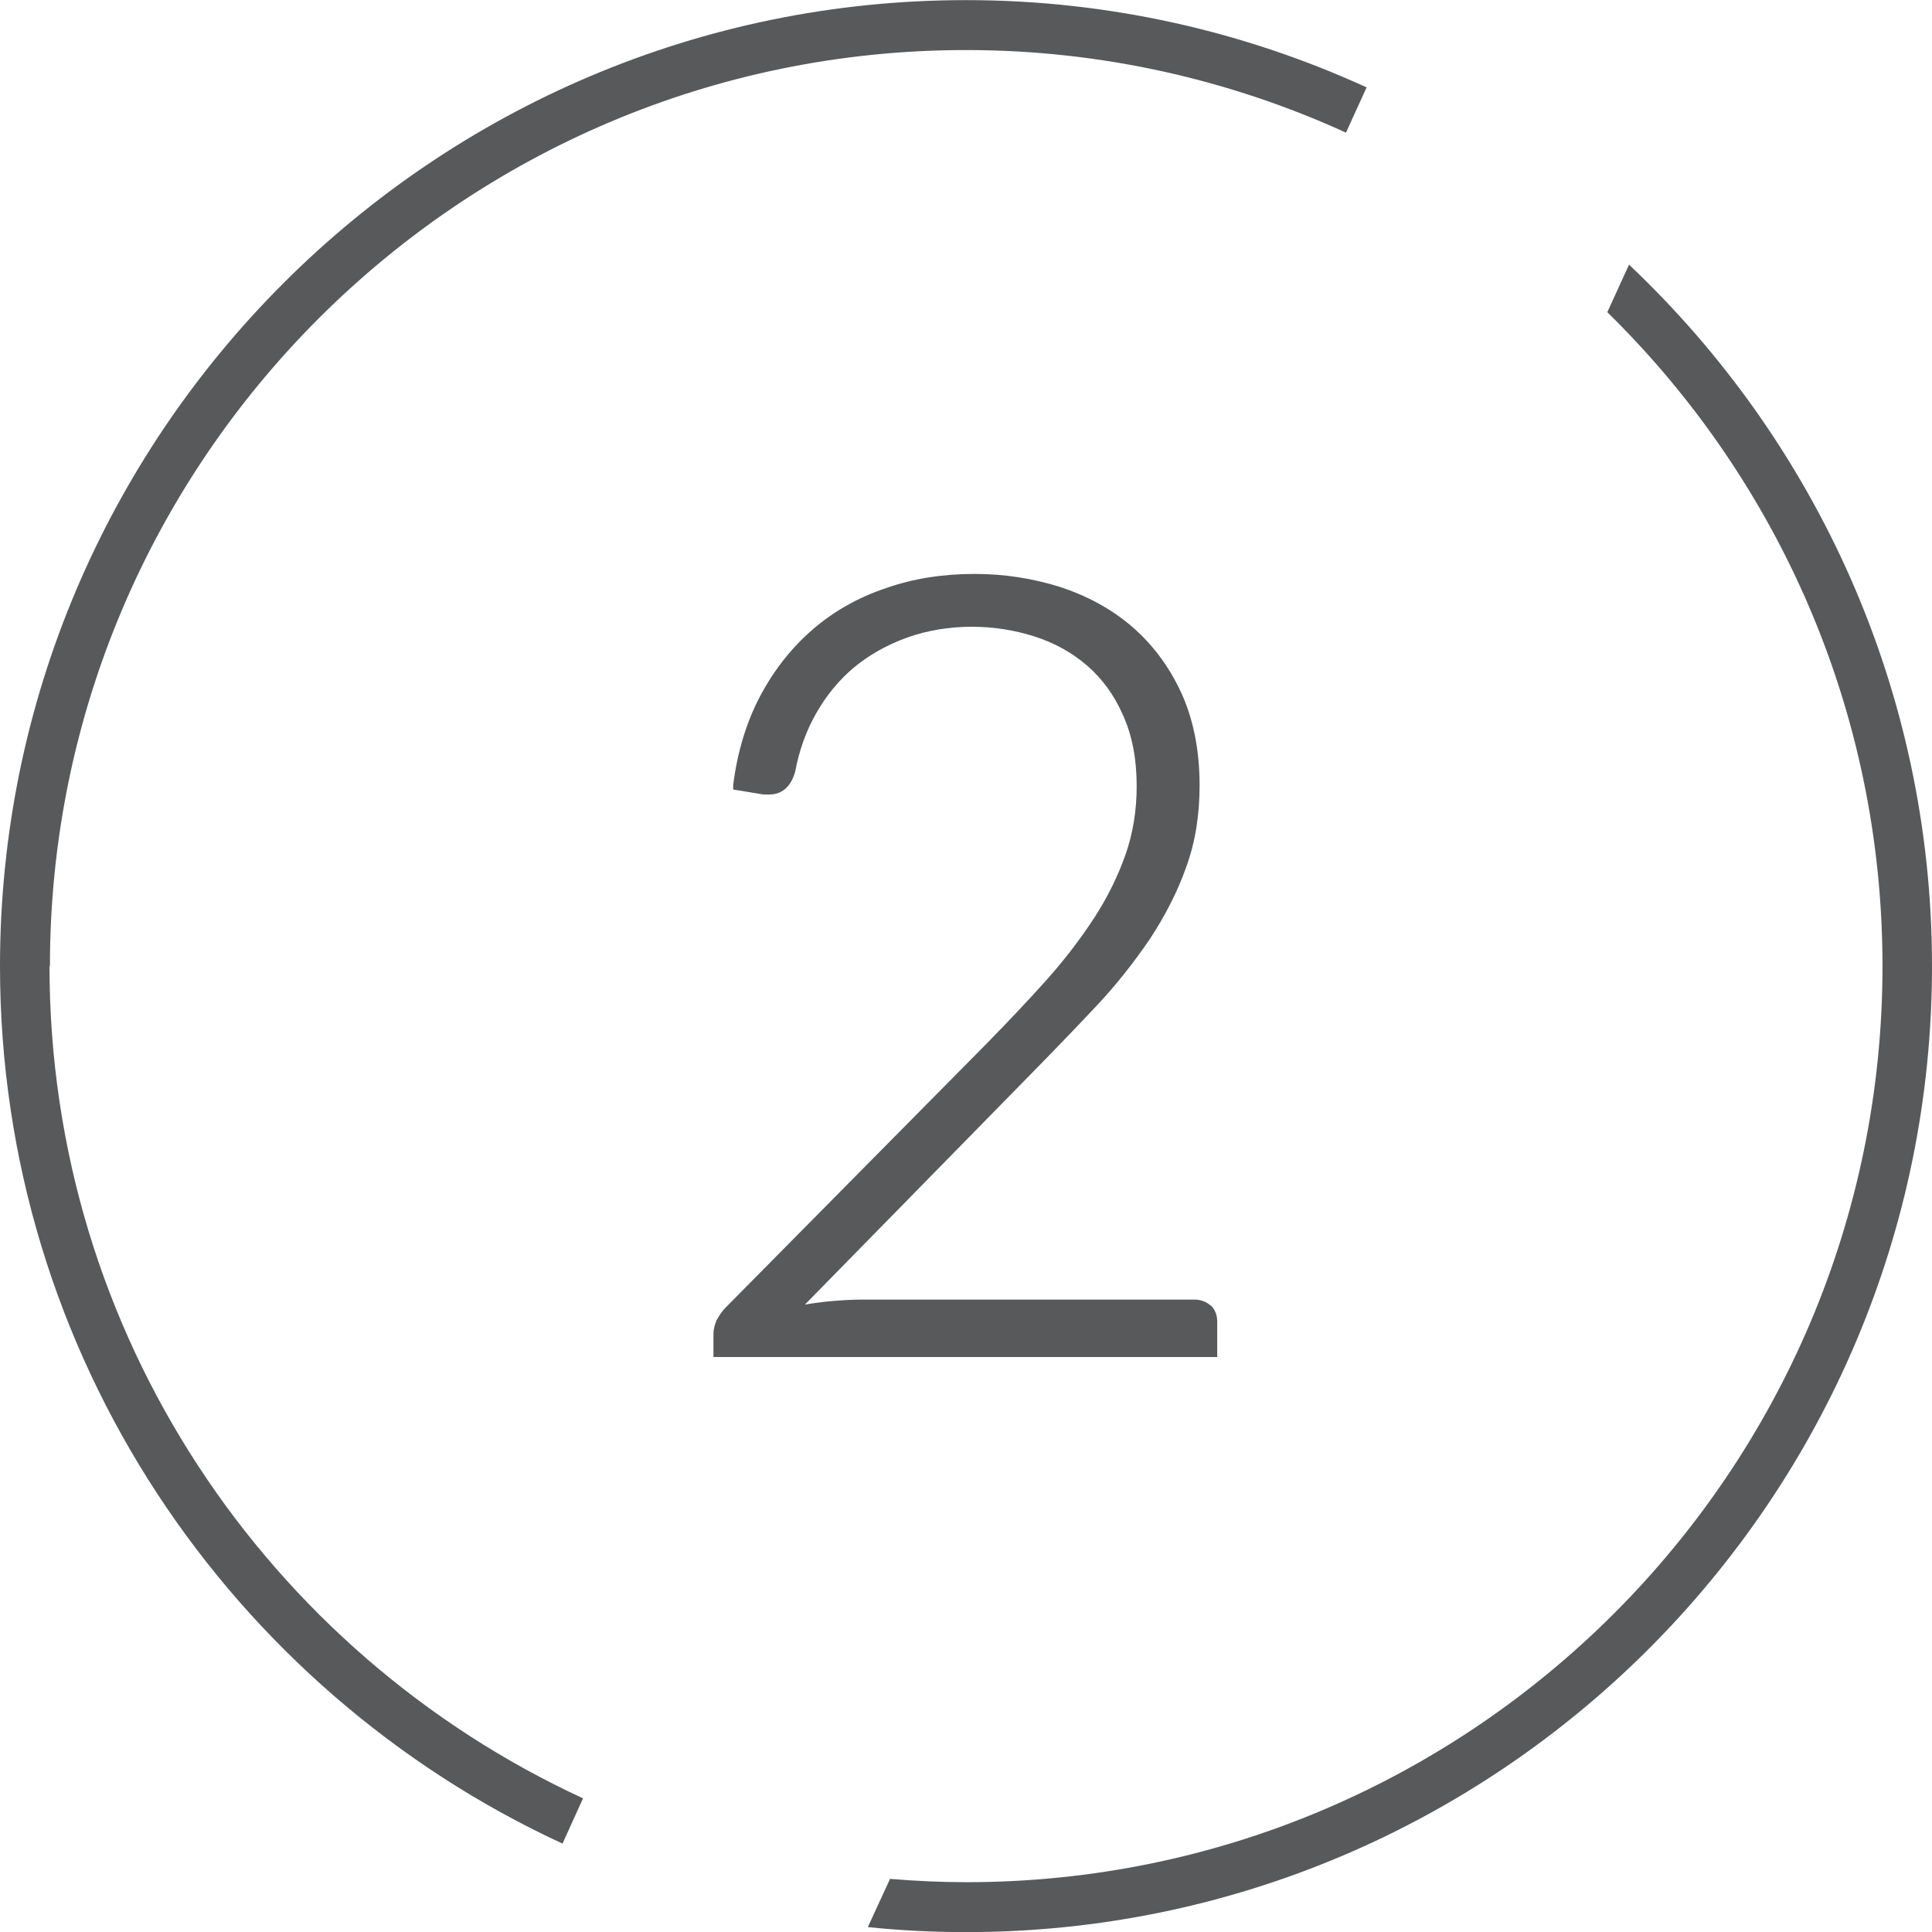 <svg width="32" height="32" viewBox="0 0 32 32" fill="none" xmlns="http://www.w3.org/2000/svg">
<path d="M26.984 4.379L26.622 5.171C29.436 7.929 31.18 11.764 31.18 16.002C31.18 24.374 24.371 31.175 16.007 31.175C15.583 31.175 15.159 31.155 14.742 31.12L14.374 31.919C14.909 31.974 15.451 32.002 16 32.002C24.823 32.002 32 24.825 32 16.002C32 11.431 30.068 7.297 26.977 4.379" fill="#58595B"/>
<path d="M0.827 16.002C0.827 7.63 7.635 0.829 16 0.829C18.244 0.829 20.377 1.322 22.294 2.197L22.635 1.447C20.613 0.523 18.369 0.002 16 0.002C7.177 0.002 0 7.179 0 16.002C0 22.442 3.828 28 9.317 30.536L9.657 29.786C4.446 27.382 0.82 22.109 0.82 16.002" fill="#58595B"/>
<path d="M20.064 21.636C19.995 21.567 19.897 21.525 19.779 21.525H14.305C14.096 21.525 13.881 21.539 13.672 21.56C13.561 21.574 13.443 21.588 13.332 21.608L17.111 17.753C17.473 17.384 17.827 17.016 18.16 16.662C18.494 16.308 18.786 15.932 19.043 15.557C19.293 15.175 19.501 14.779 19.647 14.362C19.8 13.945 19.869 13.494 19.869 13.007C19.869 12.424 19.765 11.91 19.564 11.472C19.362 11.034 19.084 10.666 18.744 10.374C18.404 10.082 18.001 9.867 17.556 9.721C17.111 9.582 16.639 9.506 16.146 9.506C15.618 9.506 15.124 9.582 14.673 9.742C14.214 9.895 13.811 10.124 13.464 10.423C13.117 10.722 12.825 11.09 12.595 11.521C12.366 11.951 12.213 12.452 12.144 13.001V13.077L12.651 13.16C12.658 13.16 12.672 13.16 12.679 13.16C12.7 13.16 12.721 13.16 12.735 13.16C12.887 13.16 13.082 13.098 13.172 12.778C13.235 12.431 13.353 12.104 13.52 11.812C13.686 11.521 13.895 11.264 14.145 11.055C14.395 10.847 14.694 10.68 15.02 10.562C15.347 10.444 15.715 10.381 16.097 10.381C16.458 10.381 16.806 10.437 17.132 10.541C17.459 10.645 17.75 10.805 18.001 11.02C18.251 11.236 18.452 11.507 18.598 11.84C18.751 12.174 18.827 12.57 18.827 13.021C18.827 13.424 18.765 13.806 18.64 14.161C18.515 14.515 18.341 14.869 18.119 15.21C17.896 15.55 17.632 15.898 17.334 16.231C17.035 16.565 16.701 16.919 16.34 17.287L12.012 21.664C11.956 21.72 11.915 21.789 11.873 21.859C11.838 21.935 11.817 22.018 11.817 22.095V22.477H20.161V21.893C20.161 21.782 20.127 21.692 20.05 21.615" fill="#58595B"/>
</svg>
